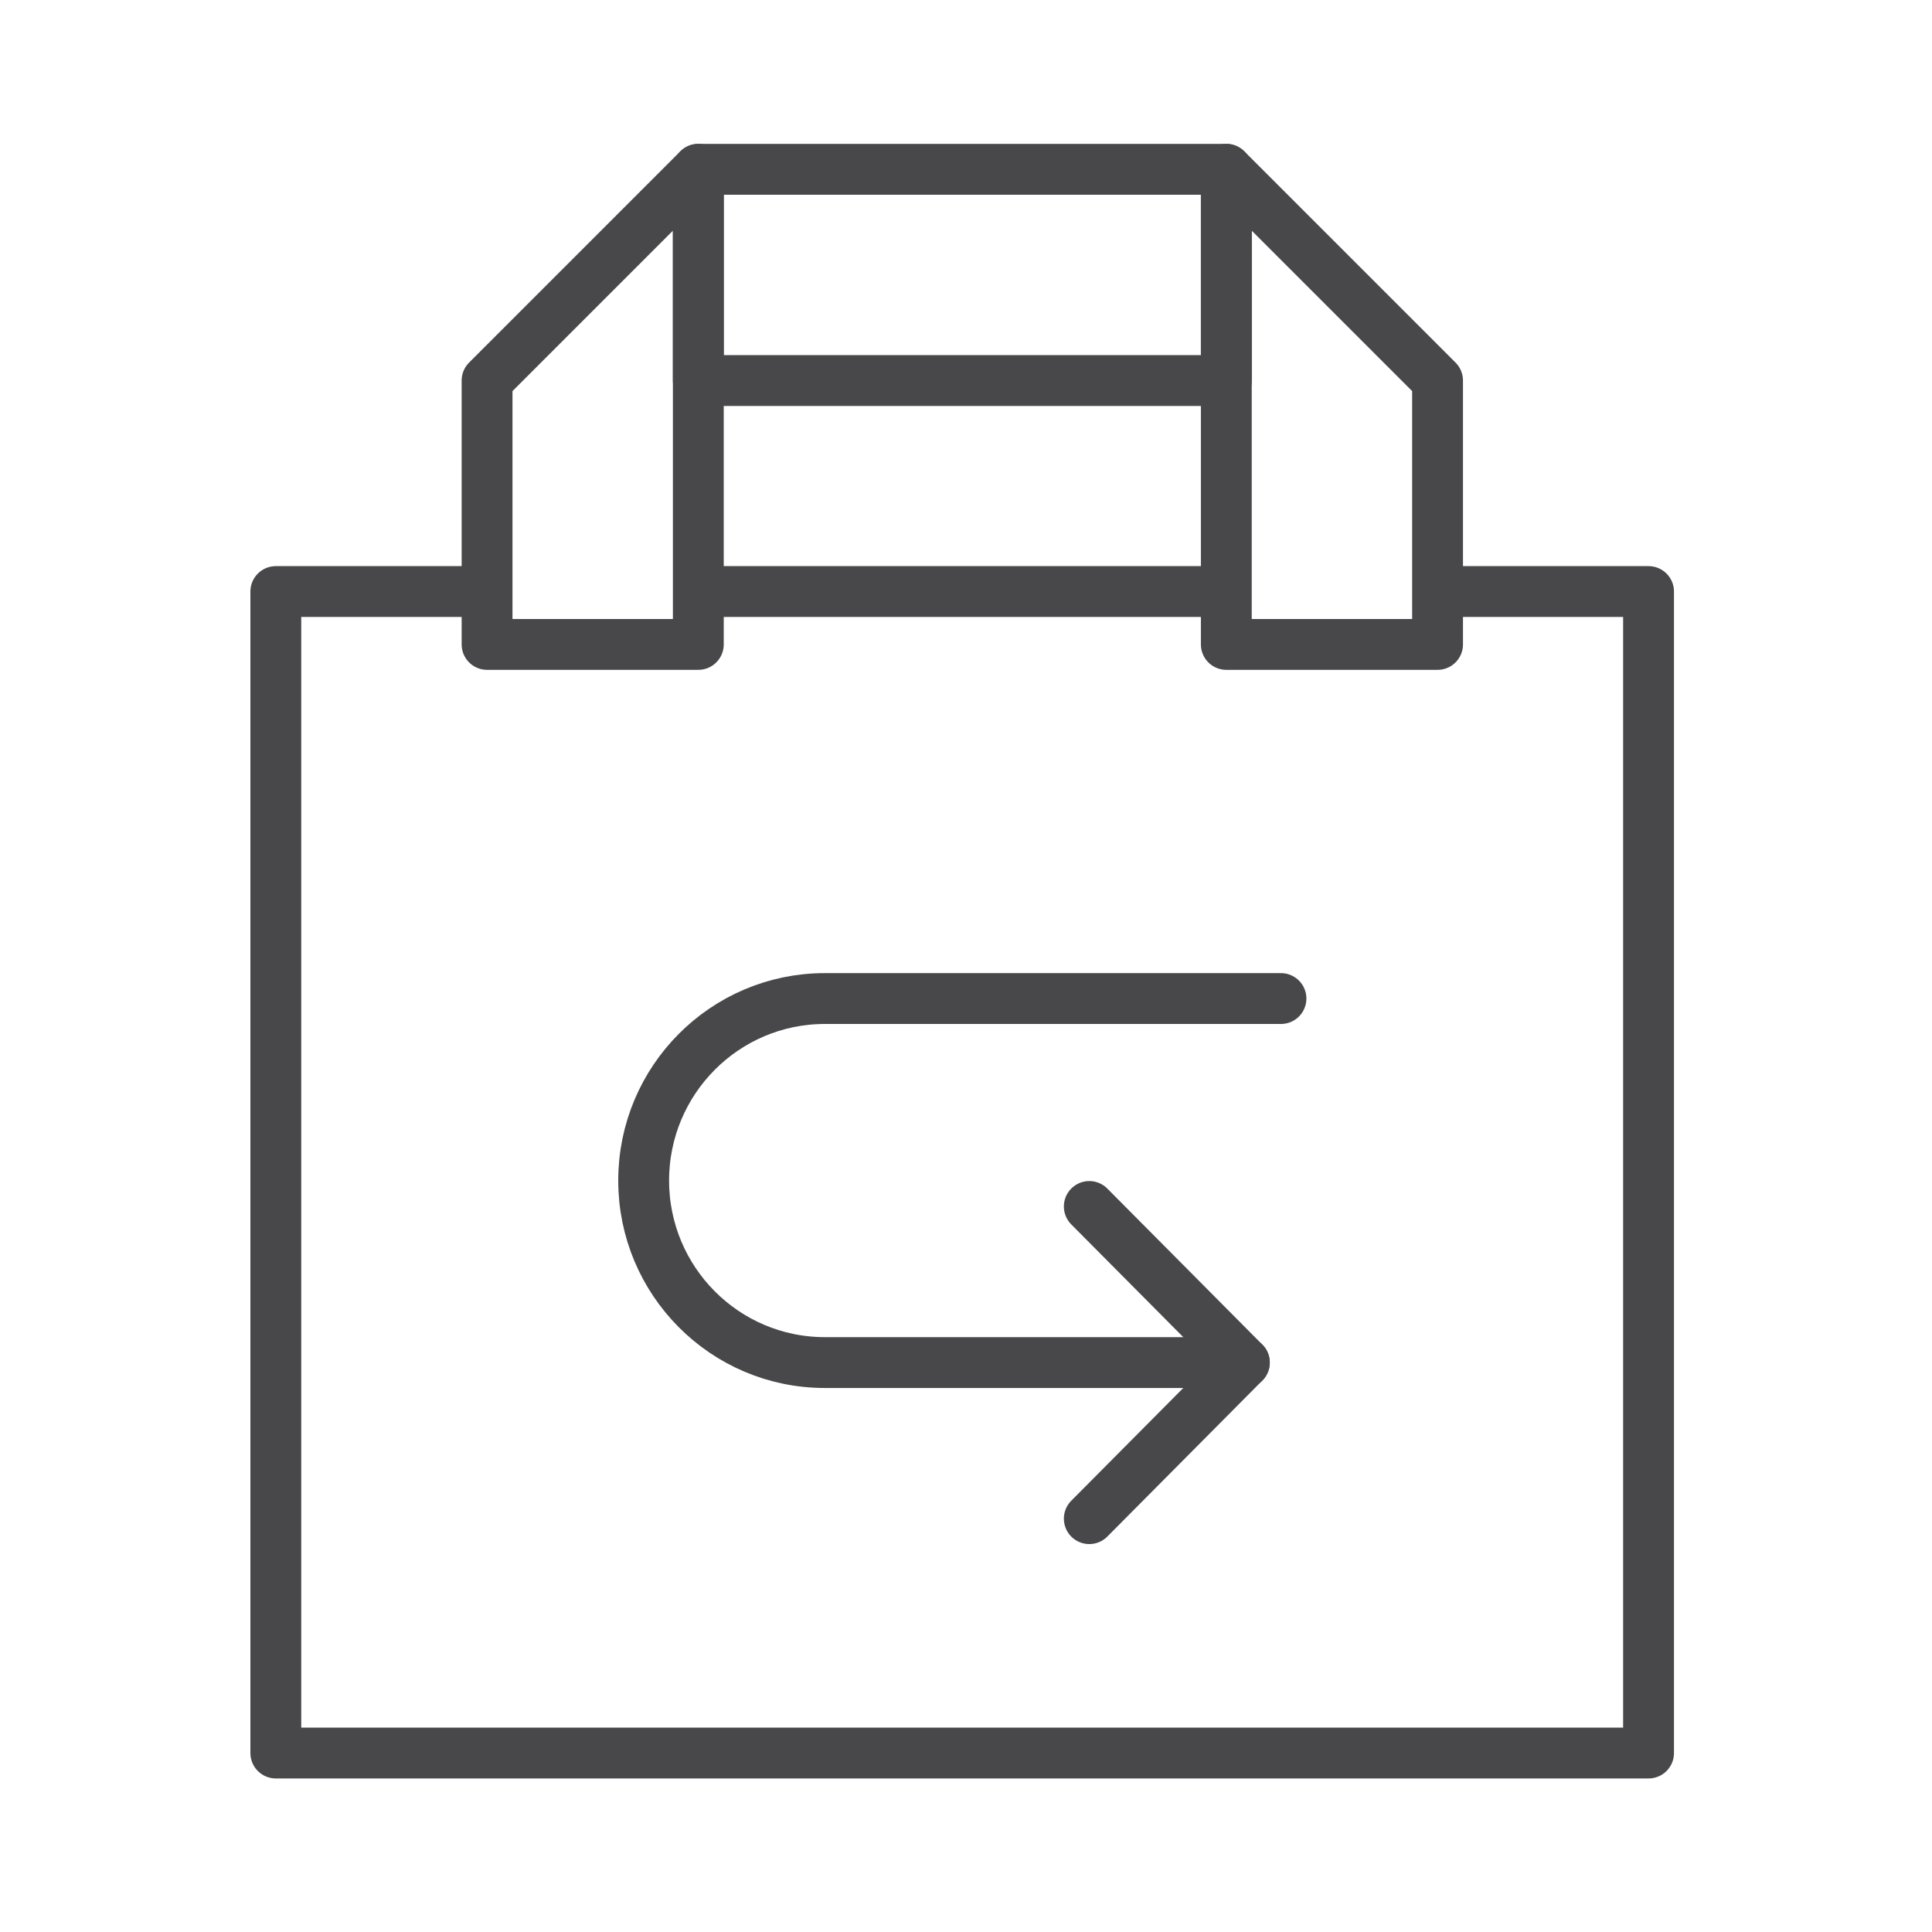 <?xml version="1.0" encoding="UTF-8"?><svg id="a" xmlns="http://www.w3.org/2000/svg" width="76" height="76" viewBox="0 0 76 76"><path d="m48.24,23.27h-20.77" fill="none" stroke="#48474a" stroke-linejoin="round" stroke-width="2"/><path d="m19.16,23.27h-8.31v45.69h54V23.27h-8.31" fill="none" stroke="#48474a" stroke-linejoin="round" stroke-width="2"/><path d="m27.47,6.66l-8.31,8.31v10.38h8.31V6.66Z" fill="none" stroke="#48474a" stroke-linecap="round" stroke-linejoin="round" stroke-width="2"/><path d="m56.55,14.97l-8.31-8.31v18.69h8.31v-10.38Z" fill="none" stroke="#48474a" stroke-linecap="round" stroke-linejoin="round" stroke-width="2"/><path d="m48.24,6.66h-20.77v8.31h20.77V6.66Z" fill="none" stroke="#48474a" stroke-linecap="round" stroke-linejoin="round" stroke-width="2"/><path d="m50.39,39.28h-17.94c-3.94,0-7.13,3.21-7.13,7.16s3.19,7.16,7.13,7.16h16.5" fill="none" stroke="#48474a" stroke-linecap="round" stroke-linejoin="round" stroke-width="2"/><path d="m42.85,47.46l6.1,6.14-6.1,6.14" fill="none" stroke="#48474a" stroke-linecap="round" stroke-linejoin="round" stroke-width="2"/></svg>